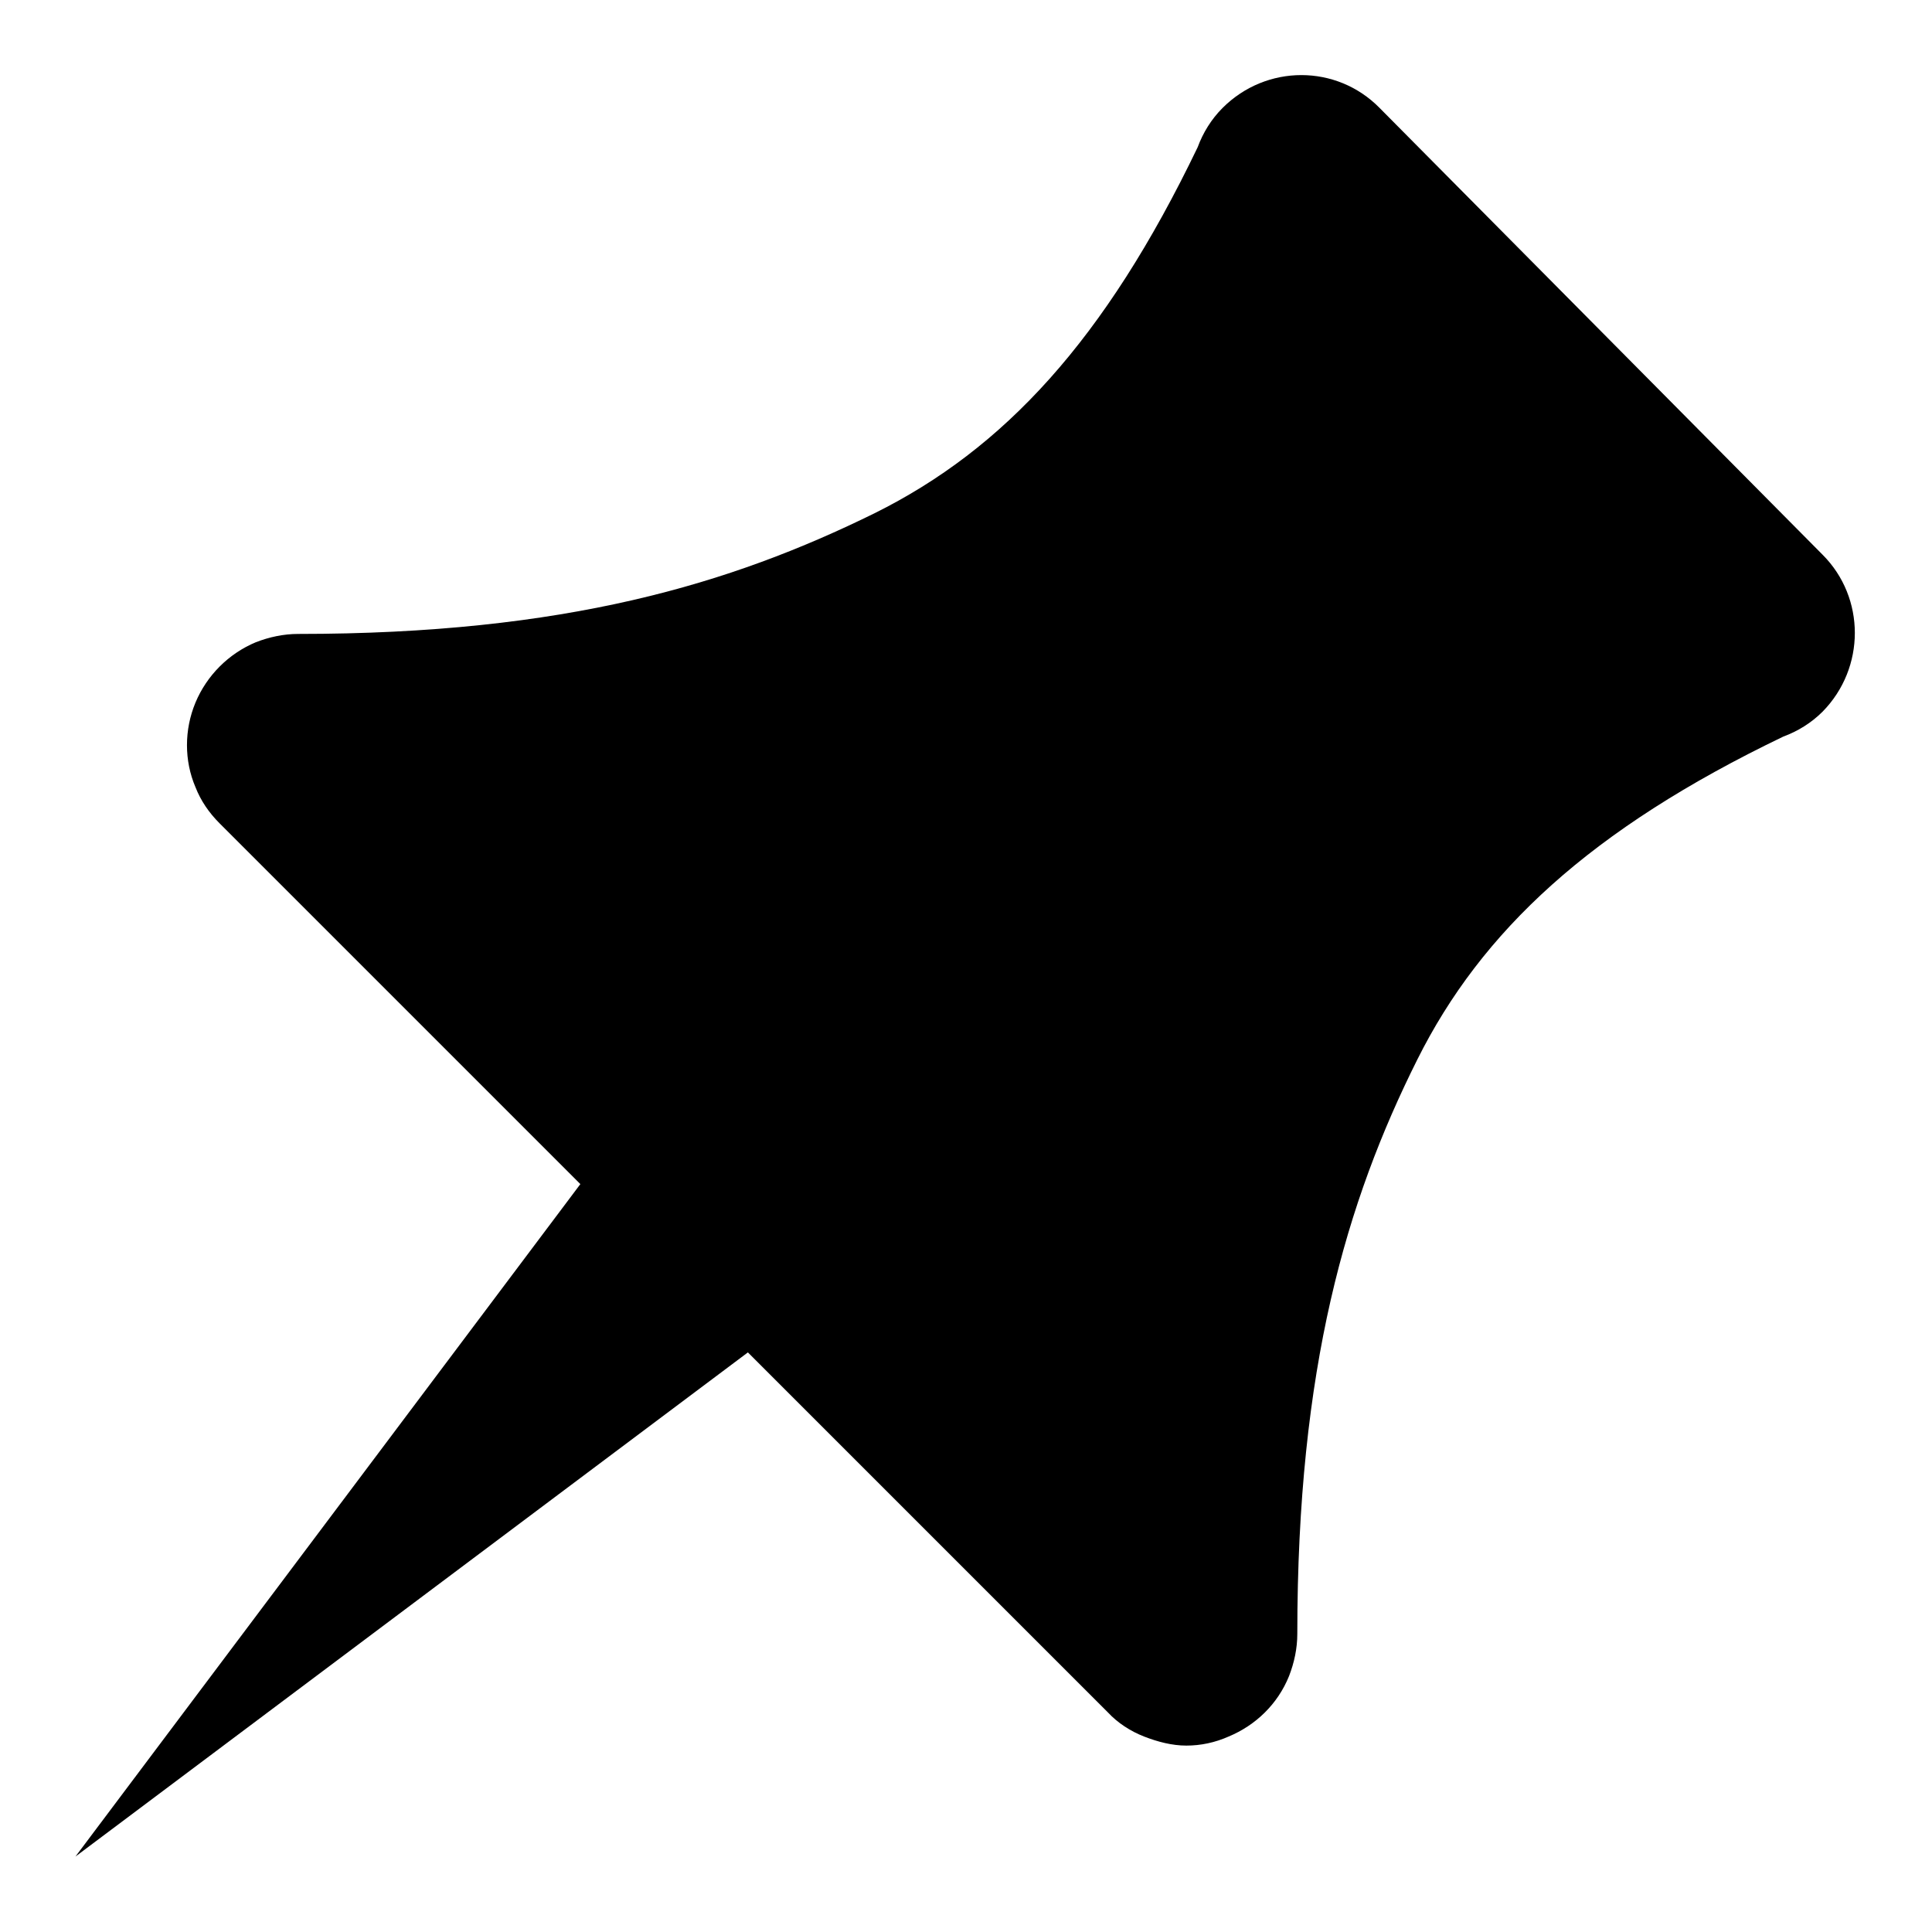 <?xml version="1.0" encoding="utf-8"?>
<!-- Svg Vector Icons : http://www.onlinewebfonts.com/icon -->
<!DOCTYPE svg PUBLIC "-//W3C//DTD SVG 1.1//EN" "http://www.w3.org/Graphics/SVG/1.1/DTD/svg11.dtd">
<svg version="1.1" xmlns="http://www.w3.org/2000/svg" xmlns:xlink="http://www.w3.org/1999/xlink" x="0px" y="0px" viewBox="0 0 256 256" enable-background="new 0 0 256 256" xml:space="preserve">
<g><g><g><path fill="#000000" d="M182.8,14.3c-5.7-5.8-15-5.8-20.8,0c-1.5,1.5-2.6,3.3-3.3,5.2c-12.3,25.6-25.7,40-42.8,48.5c-19.1,9.4-41,16-76.4,16c-1.9,0-3.8,0.4-5.6,1.1c-3.6,1.5-6.5,4.4-8,8c-1.5,3.6-1.5,7.7,0,11.2c0.7,1.8,1.8,3.4,3.2,4.8l47.8,47.8L10,246l89.1-66.8l47.7,47.7c1.3,1.4,3,2.5,4.8,3.2c1.8,0.7,3.7,1.2,5.6,1.2c1.9,0,3.8-0.4,5.6-1.2c3.6-1.5,6.5-4.3,8-8c0.7-1.8,1.1-3.7,1.1-5.6c0-35.3,6.5-57.3,15.9-76.1c8.5-17,22.9-30.5,48.5-42.8c1.9-0.7,3.7-1.8,5.2-3.3c5.7-5.8,5.7-15.1,0-20.8L182.8,14.3L182.8,14.3z"/></g></g></g>
</svg>